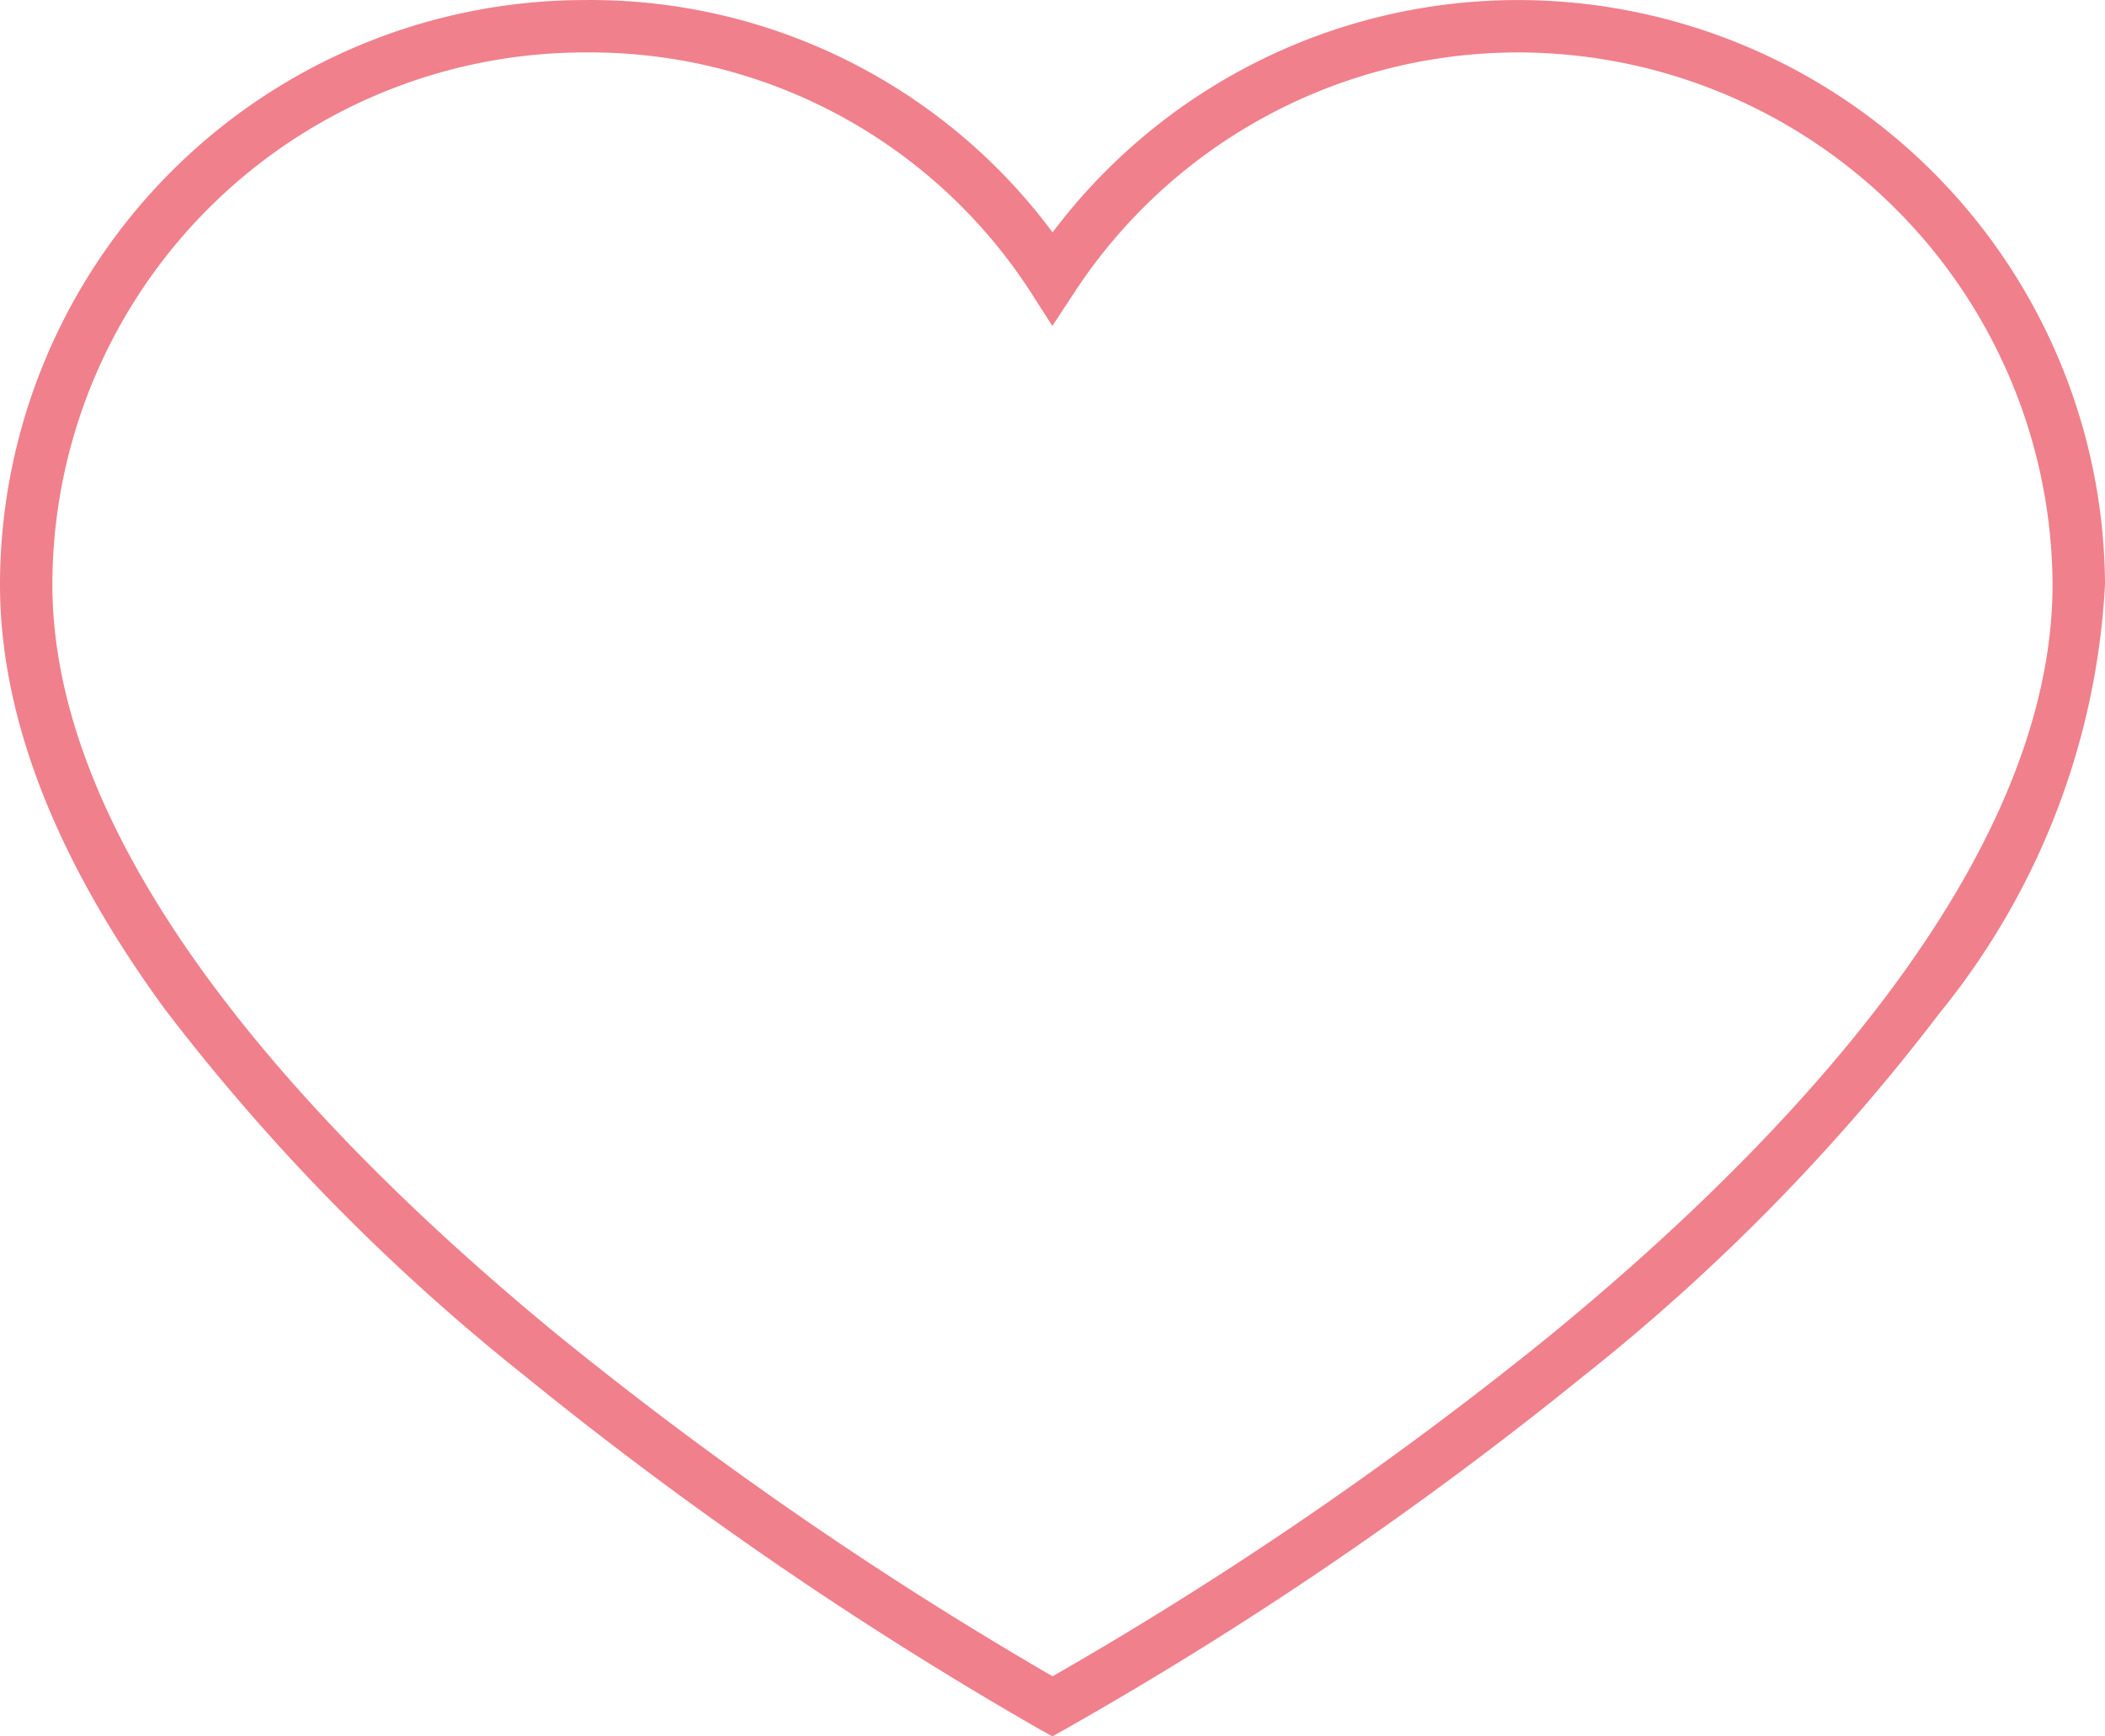 <svg xmlns="http://www.w3.org/2000/svg" width="39.057" height="32.22" viewBox="0 0 39.057 32.22"><g transform="translate(0 0.006)"><g transform="translate(0 -0.006)"><path d="M19.527,32.214l-.233-.128a71.955,71.955,0,0,1-9.6-6.595,38.658,38.658,0,0,1-6.629-6.762C1.032,15.951,0,13.3,0,10.84A10.858,10.858,0,0,1,10.845-.005,10.682,10.682,0,0,1,19.53,4.306,10.806,10.806,0,0,1,28.187-.005h.027A10.9,10.9,0,0,1,39.057,10.838a13.74,13.74,0,0,1-3.069,7.955,37.868,37.868,0,0,1-6.631,6.755,70.129,70.129,0,0,1-9.6,6.538ZM10.927.967h-.078A9.886,9.886,0,0,0,.972,10.84c0,5.136,5.081,10.394,9.344,13.9A71.279,71.279,0,0,0,19.53,31.1a69.675,69.675,0,0,0,9.223-6.318c4.257-3.486,9.331-8.737,9.331-13.948A9.926,9.926,0,0,0,28.21.967h-.023a9.841,9.841,0,0,0-8.252,4.453l-.409.622-.4-.624A9.73,9.73,0,0,0,10.927.967Z" transform="translate(0 0.006)" fill="#f0808b"/></g></g></svg>